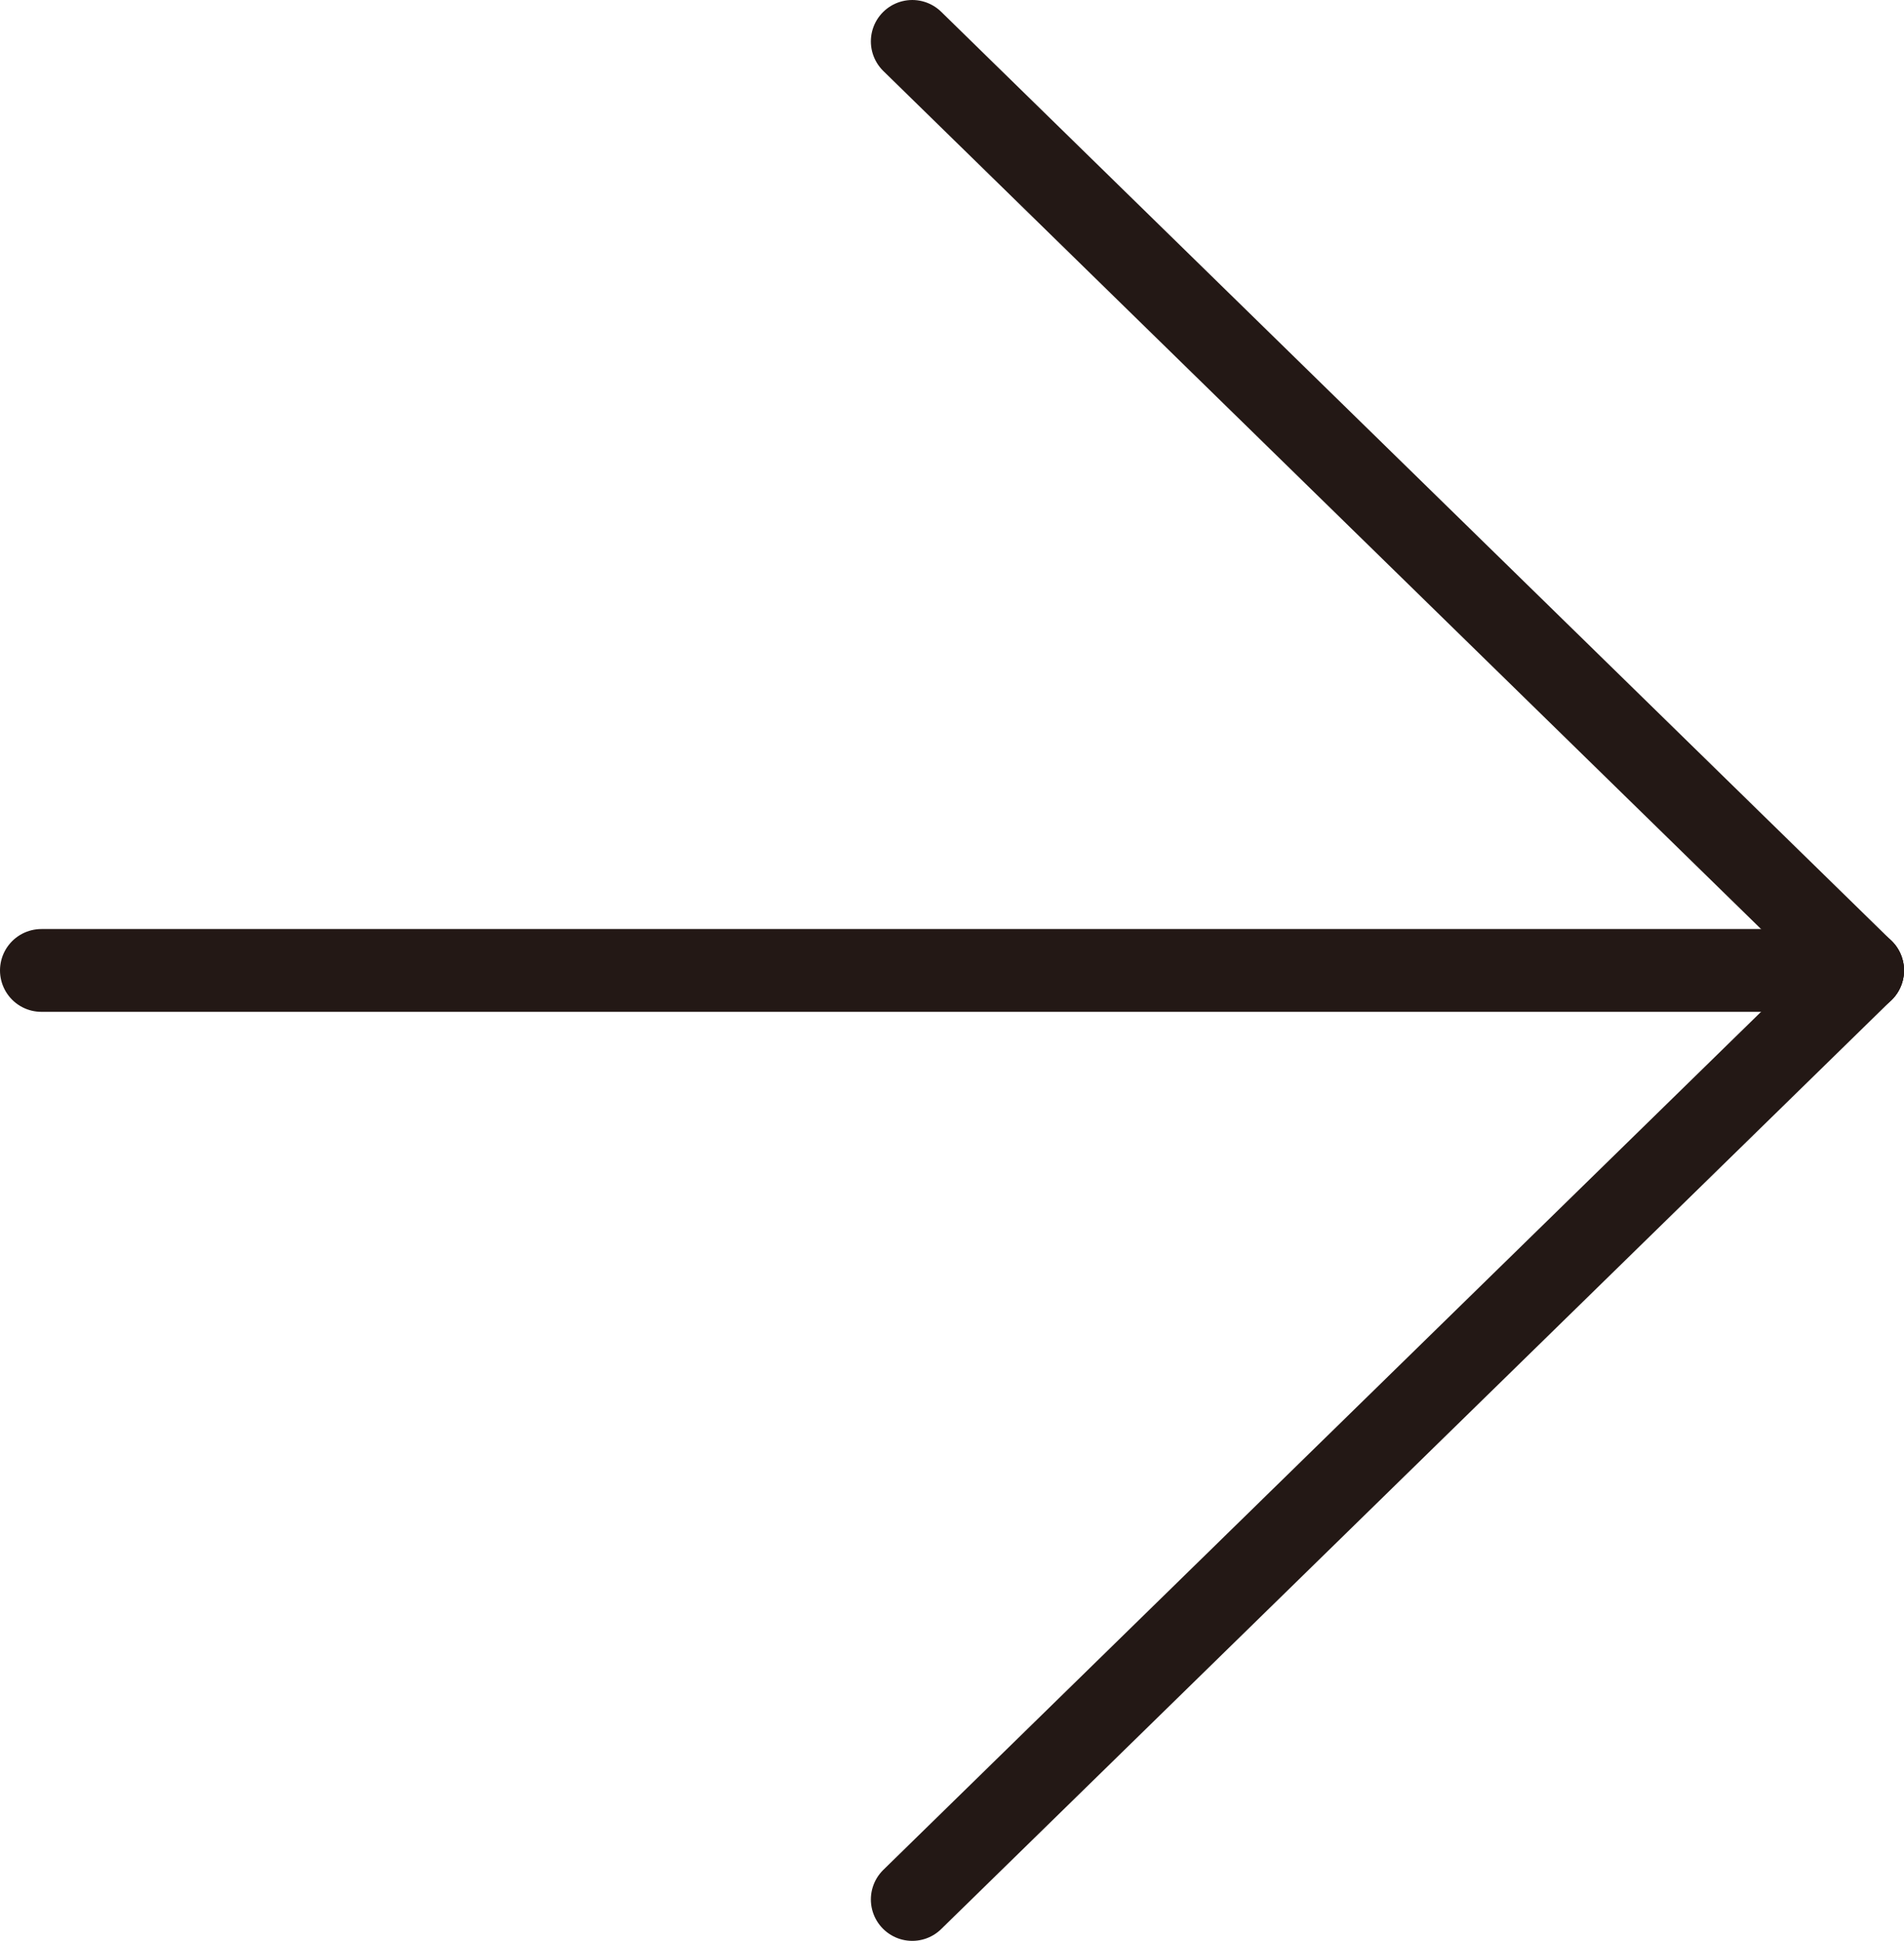 <?xml version="1.0" encoding="UTF-8"?><svg id="_レイヤー_2" xmlns="http://www.w3.org/2000/svg" viewBox="0 0 23 23.44"><defs><style>.cls-1{fill:none;stroke:#231815;stroke-linecap:round;stroke-miterlimit:10;}</style></defs><g id="_レイヤー_1-2"><line class="cls-1" x1=".5" y1="11.72" x2="22.5" y2="11.72"/><line class="cls-1" x1="11.02" y1=".5" x2="22.5" y2="11.72"/><line class="cls-1" x1="22.5" y1="11.72" x2="11.02" y2="22.94"/></g></svg>